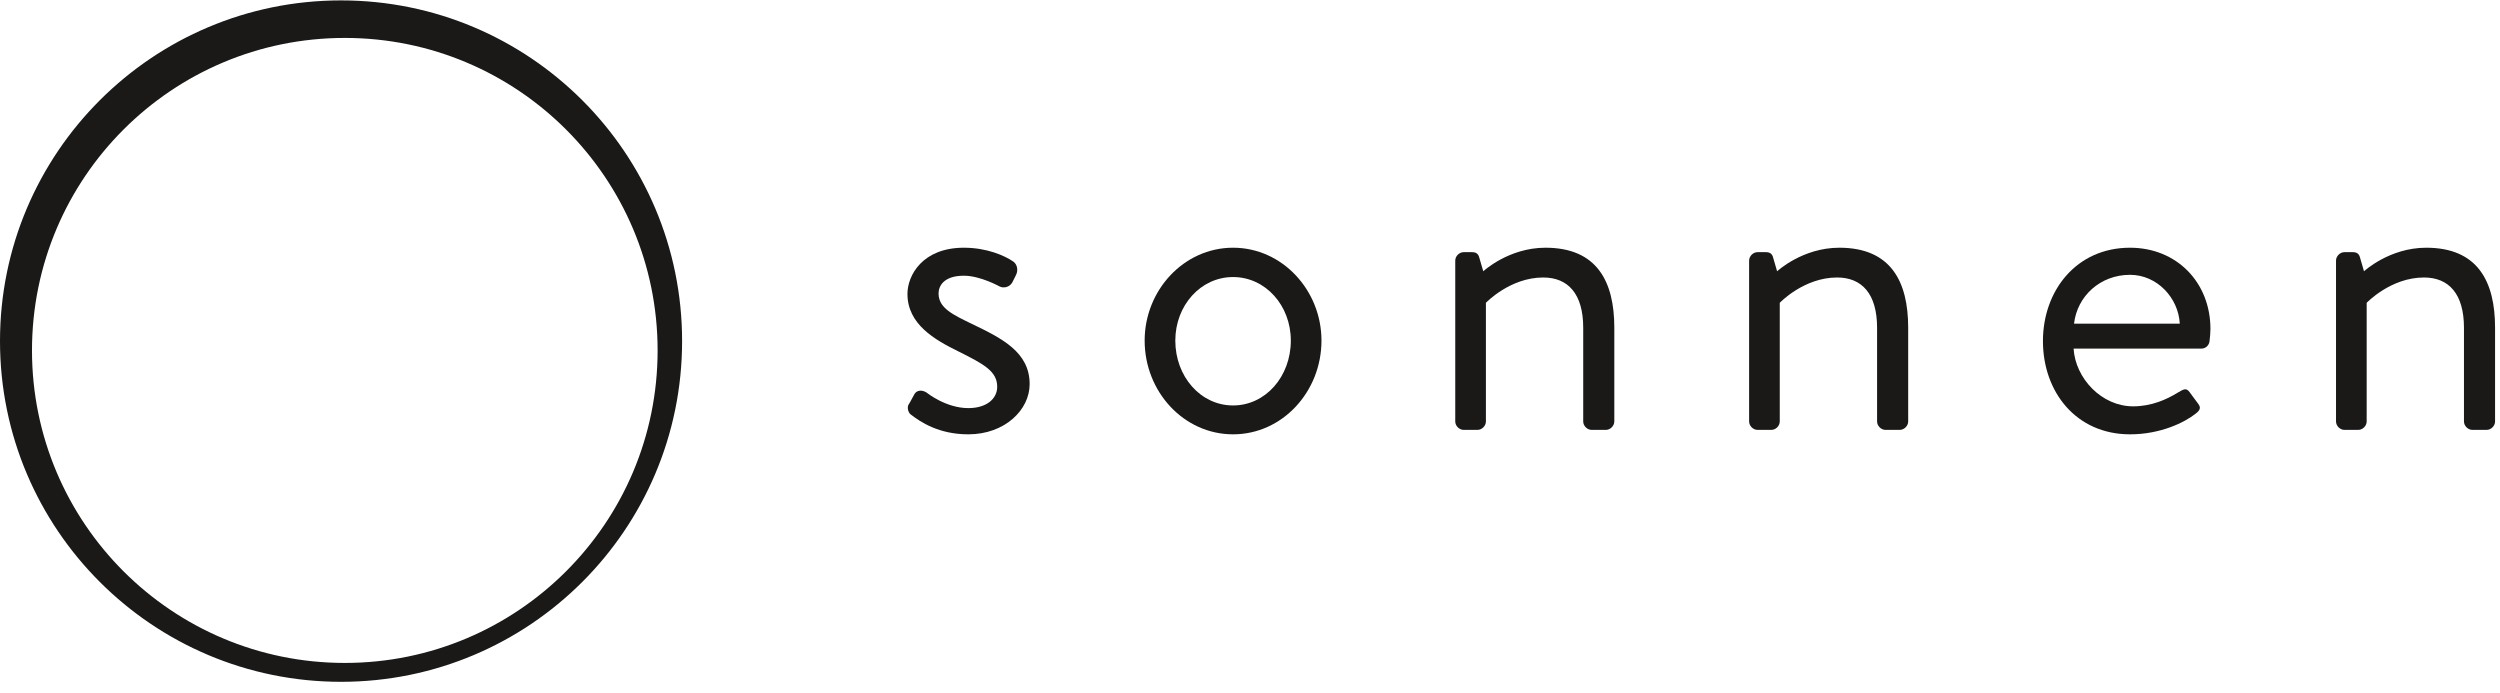 <?xml version="1.0" encoding="UTF-8" standalone="no"?>
<svg width="220px" height="61px" viewBox="0 0 220 61" version="1.1" xmlns="http://www.w3.org/2000/svg" xmlns:xlink="http://www.w3.org/1999/xlink" xmlns:sketch="http://www.bohemiancoding.com/sketch/ns">
    <!-- Generator: Sketch 3.4 (15575) - http://www.bohemiancoding.com/sketch -->
    <title>Slice 1</title>
    <desc>Created with Sketch.</desc>
    <defs></defs>
    <g id="Page-1" stroke="none" stroke-width="1" fill="none" fill-rule="evenodd" sketch:type="MSPage">
        <g id="logo" sketch:type="MSLayerGroup" fill="#1A1918">
            <path d="M79.935,35.64 C80.091,35.406 80.364,34.858 80.482,34.663 C80.677,34.35 81.107,34.272 81.537,34.545 C81.537,34.545 83.219,35.914 85.213,35.914 C86.816,35.914 87.754,35.093 87.754,34.037 C87.754,32.669 86.581,32.043 84.313,30.91 C82.241,29.893 79.856,28.524 79.856,25.866 C79.856,24.224 81.186,21.799 84.822,21.799 C86.855,21.799 88.419,22.503 89.162,23.012 C89.513,23.246 89.631,23.793 89.396,24.224 L89.084,24.849 C88.849,25.279 88.302,25.396 87.95,25.201 C87.95,25.201 86.268,24.263 84.822,24.263 C83.062,24.263 82.593,25.162 82.593,25.827 C82.593,27.117 83.883,27.703 85.486,28.485 C88.184,29.776 90.609,30.988 90.609,33.803 C90.609,36.071 88.419,38.221 85.213,38.221 C82.593,38.221 80.99,37.126 80.13,36.462 C79.935,36.305 79.817,35.914 79.935,35.64" id="Fill-1" sketch:type="MSShapeGroup"></path>
            <path d="M108.51,35.68 C111.364,35.68 113.593,33.138 113.593,29.971 C113.593,26.882 111.364,24.38 108.51,24.38 C105.655,24.38 103.427,26.882 103.427,29.971 C103.427,33.138 105.655,35.68 108.51,35.68 L108.51,35.68 Z M108.51,21.799 C112.849,21.799 116.29,25.553 116.29,29.971 C116.29,34.467 112.849,38.221 108.51,38.221 C104.169,38.221 100.729,34.467 100.729,29.971 C100.729,25.553 104.169,21.799 108.51,21.799 L108.51,21.799 Z" id="Fill-2" sketch:type="MSShapeGroup"></path>
            <path d="M128.062,22.933 C128.062,22.542 128.414,22.19 128.805,22.19 L129.548,22.19 C129.9,22.19 130.095,22.347 130.174,22.66 L130.526,23.872 C130.526,23.872 132.754,21.799 136,21.799 C140.535,21.799 142.06,24.771 142.06,28.837 L142.06,37.087 C142.06,37.478 141.708,37.83 141.316,37.83 L140.066,37.83 C139.675,37.83 139.323,37.478 139.323,37.087 L139.323,28.837 C139.323,25.866 137.993,24.419 135.804,24.419 C132.872,24.419 130.76,26.648 130.76,26.648 L130.76,37.087 C130.76,37.478 130.408,37.83 130.017,37.83 L128.805,37.83 C128.414,37.83 128.062,37.478 128.062,37.087 L128.062,22.933" id="Fill-3" sketch:type="MSShapeGroup"></path>
            <path d="M153.922,22.933 C153.922,22.542 154.274,22.19 154.665,22.19 L155.407,22.19 C155.759,22.19 155.955,22.347 156.033,22.66 L156.385,23.872 C156.385,23.872 158.614,21.799 161.859,21.799 C166.395,21.799 167.92,24.771 167.92,28.837 L167.92,37.087 C167.92,37.478 167.567,37.83 167.176,37.83 L165.925,37.83 C165.534,37.83 165.183,37.478 165.183,37.087 L165.183,28.837 C165.183,25.866 163.853,24.419 161.664,24.419 C158.731,24.419 156.619,26.648 156.619,26.648 L156.619,37.087 C156.619,37.478 156.268,37.83 155.877,37.83 L154.665,37.83 C154.274,37.83 153.922,37.478 153.922,37.087 L153.922,22.933" id="Fill-4" sketch:type="MSShapeGroup"></path>
            <path d="M191.821,28.485 C191.704,26.217 189.827,24.184 187.442,24.184 C184.822,24.184 182.789,26.061 182.515,28.485 L191.821,28.485 L191.821,28.485 Z M187.442,21.799 C191.548,21.799 194.519,24.849 194.519,28.954 C194.519,29.228 194.48,29.736 194.441,30.01 C194.402,30.401 194.089,30.675 193.737,30.675 L182.476,30.675 C182.633,33.294 184.94,35.758 187.716,35.758 C189.358,35.758 190.687,35.132 191.587,34.585 C192.134,34.272 192.369,34.076 192.682,34.506 C192.916,34.819 193.112,35.093 193.346,35.406 C193.62,35.758 193.776,35.992 193.189,36.423 C192.251,37.165 190.14,38.221 187.442,38.221 C182.711,38.221 179.779,34.506 179.779,30.01 C179.779,25.592 182.711,21.799 187.442,21.799 L187.442,21.799 Z" id="Fill-5" sketch:type="MSShapeGroup"></path>
            <path d="M205.569,22.933 C205.569,22.542 205.921,22.19 206.312,22.19 L207.055,22.19 C207.407,22.19 207.602,22.347 207.68,22.66 L208.032,23.872 C208.032,23.872 210.26,21.799 213.506,21.799 C218.041,21.799 219.566,24.771 219.566,28.837 L219.566,37.087 C219.566,37.478 219.214,37.83 218.823,37.83 L217.572,37.83 C217.181,37.83 216.829,37.478 216.829,37.087 L216.829,28.837 C216.829,25.866 215.5,24.419 213.311,24.419 C210.378,24.419 208.267,26.648 208.267,26.648 L208.267,37.087 C208.267,37.478 207.915,37.83 207.524,37.83 L206.312,37.83 C205.921,37.83 205.569,37.478 205.569,37.087 L205.569,22.933" id="Fill-6" sketch:type="MSShapeGroup"></path>
            <path d="M30.342,58.338 C15.139,58.338 2.815,46.026 2.815,30.838 C2.815,15.65 15.139,3.338 30.342,3.338 C45.545,3.338 57.87,15.65 57.87,30.838 C57.87,46.026 45.545,58.338 30.342,58.338 L30.342,58.338 Z M30.012,0.035 C13.437,0.035 0,13.459 0,30.018 C0,46.576 13.437,60 30.012,60 C46.588,60 60.025,46.576 60.025,30.018 C60.025,13.459 46.588,0.035 30.012,0.035 L30.012,0.035 Z" id="Fill-7" sketch:type="MSShapeGroup"></path>
        </g>
    </g>
</svg>